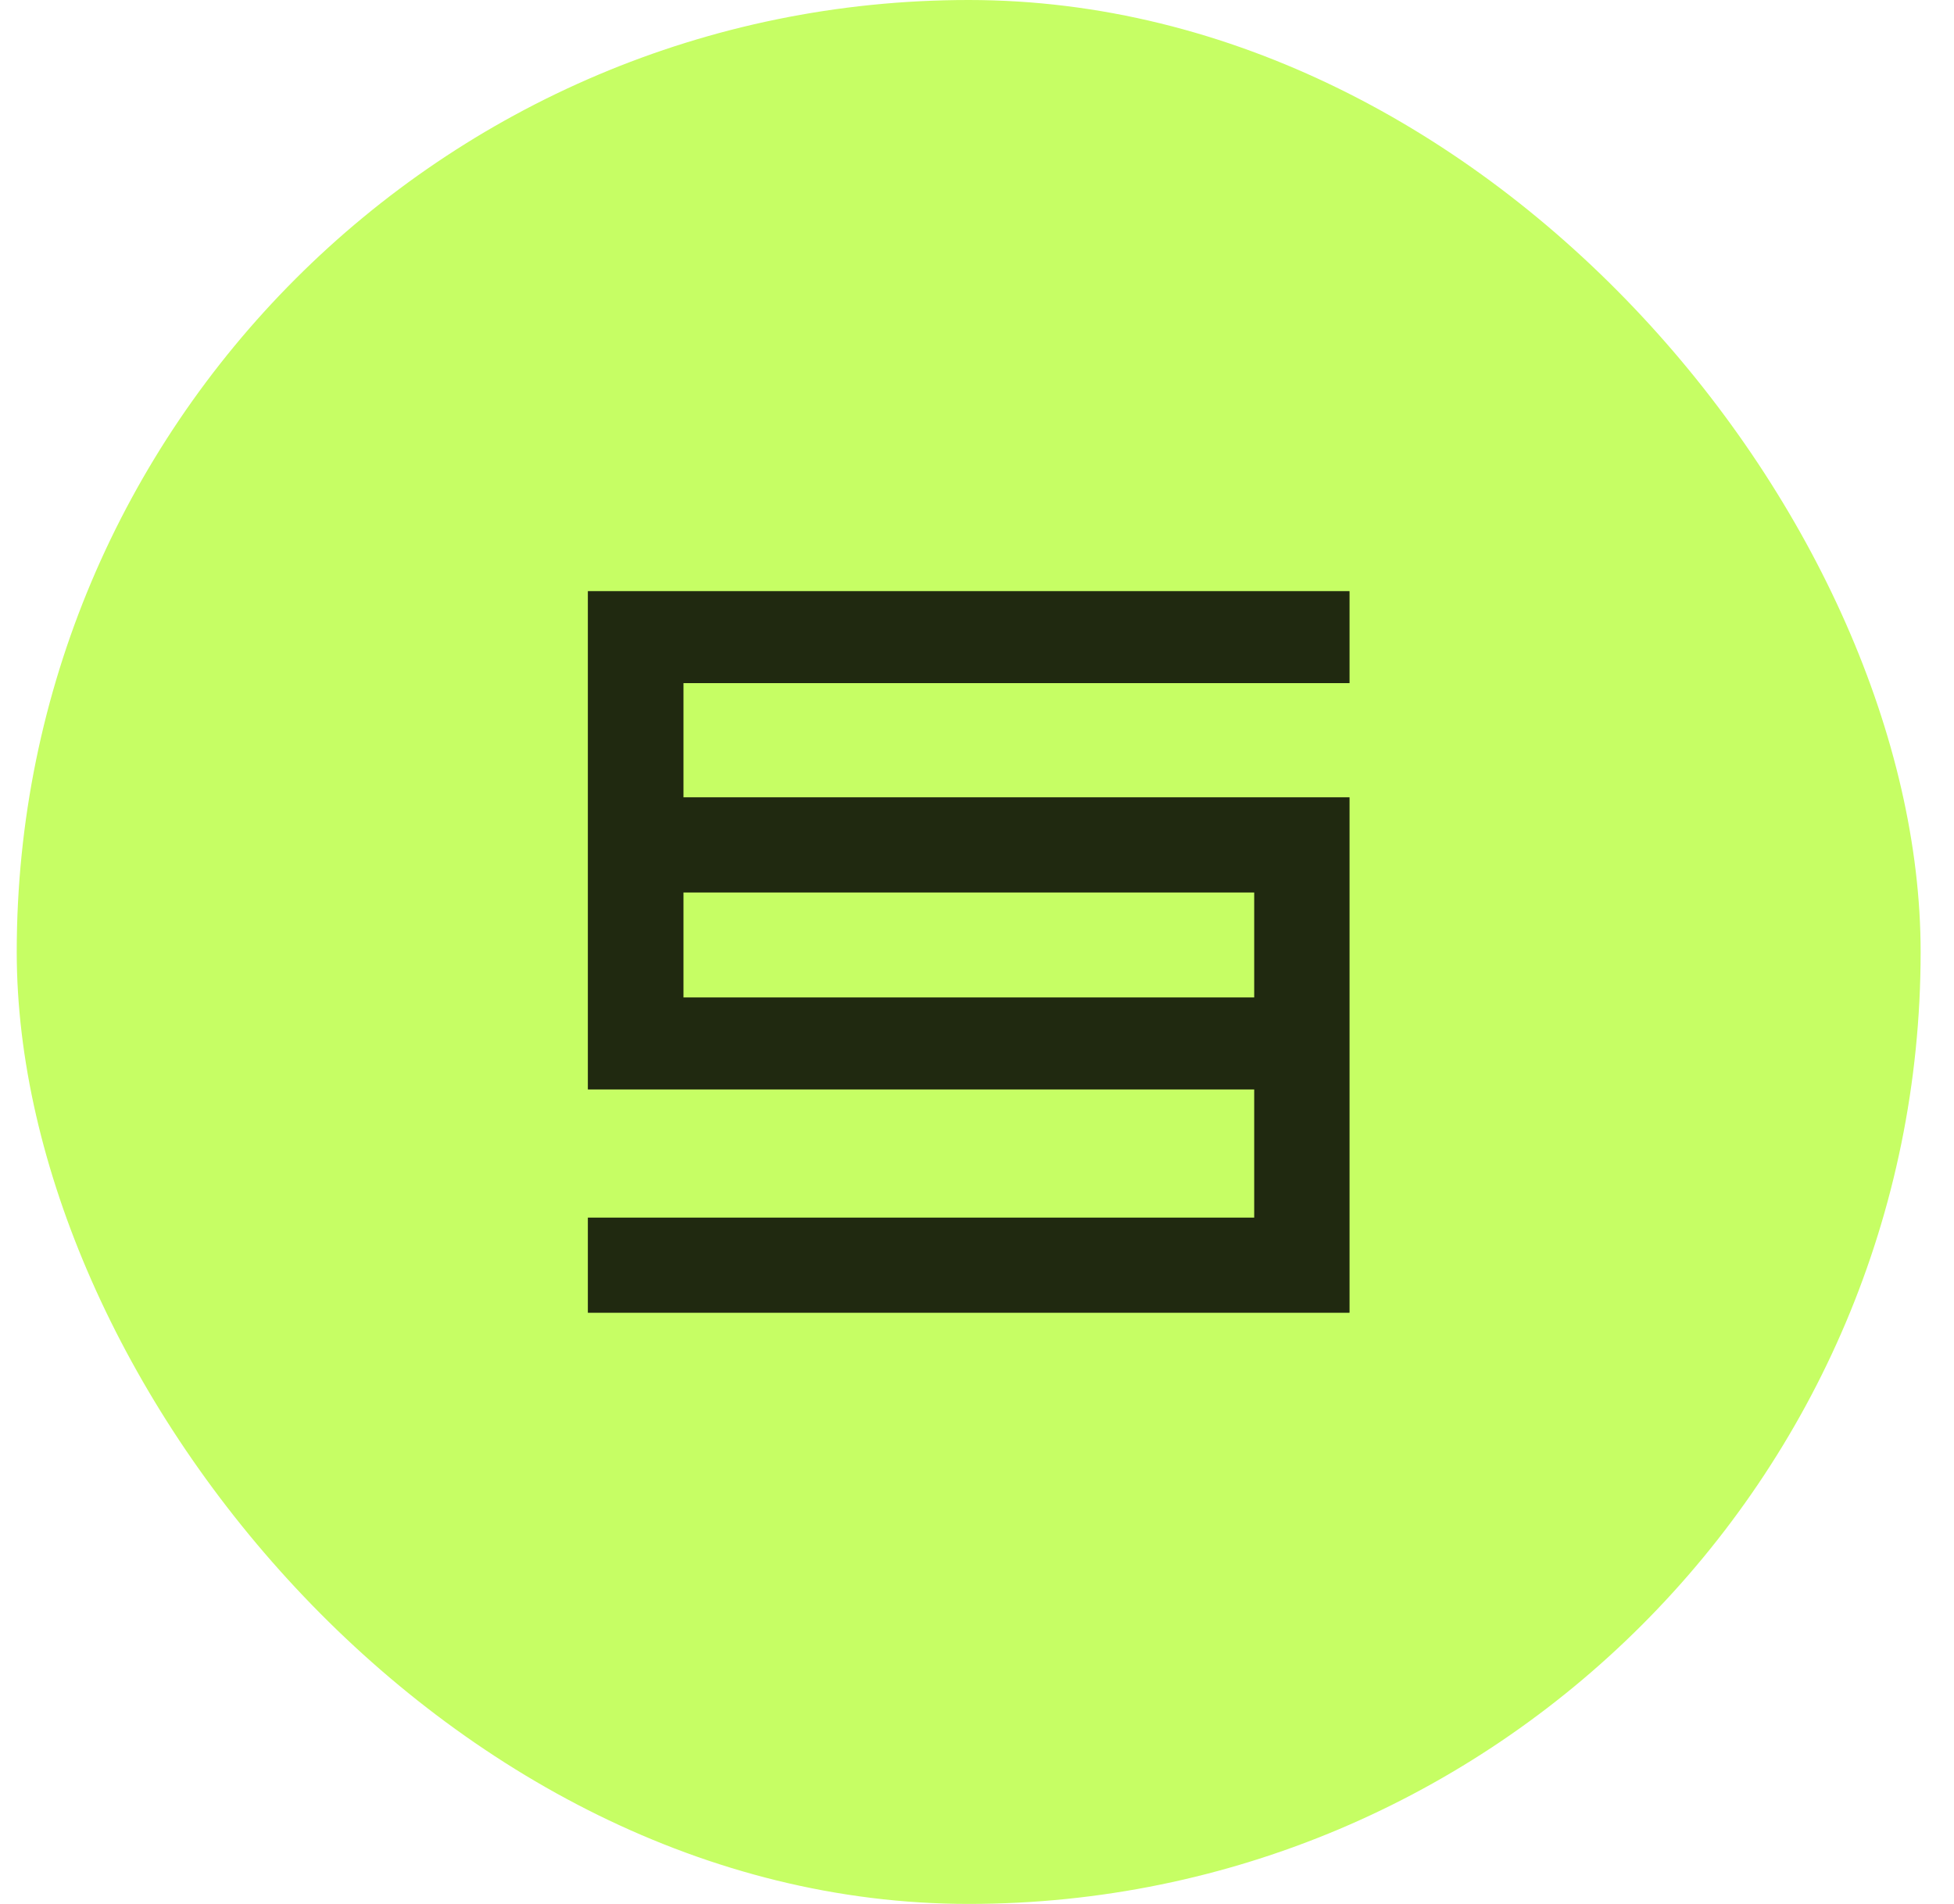 <svg xmlns="http://www.w3.org/2000/svg" width="39" height="38" fill="none" opt="1"><g clip-path="url(#a)"><circle cx="19.334" cy="19" r="40" fill="#C6FE64"/><g filter="url(#b)" opacity=".6"><path fill="#000" fill-rule="evenodd" d="M11.734 21.743h13.3v2.56h-13.3V26.2h15.2V15.914H13.64v-2.28h13.294V11.8h-15.2zm1.906-3.931v2.097h11.394v-2.097z" clip-rule="evenodd"/></g><path fill="#000" fill-rule="evenodd" d="M11.734 21.743h13.3v2.56h-13.3V26.2h15.2V15.914H13.64v-2.28h13.294V11.8h-15.2zm1.906-3.931v2.097h11.394v-2.097z" clip-rule="evenodd" opacity=".6"/></g><defs><clipPath id="a"><rect width="38" height="38" x=".334" fill="#fff" rx="19"/></clipPath><filter id="b" width="33.199" height="32.4" x="2.734" y="2.8" color-interpolation-filters="sRGB" filterUnits="userSpaceOnUse"><feFlood flood-opacity="0" result="BackgroundImageFix"/><feBlend in="SourceGraphic" in2="BackgroundImageFix" result="shape"/><feGaussianBlur result="effect1_foregroundBlur_11613_80729" stdDeviation="4.5"/></filter></defs></svg>